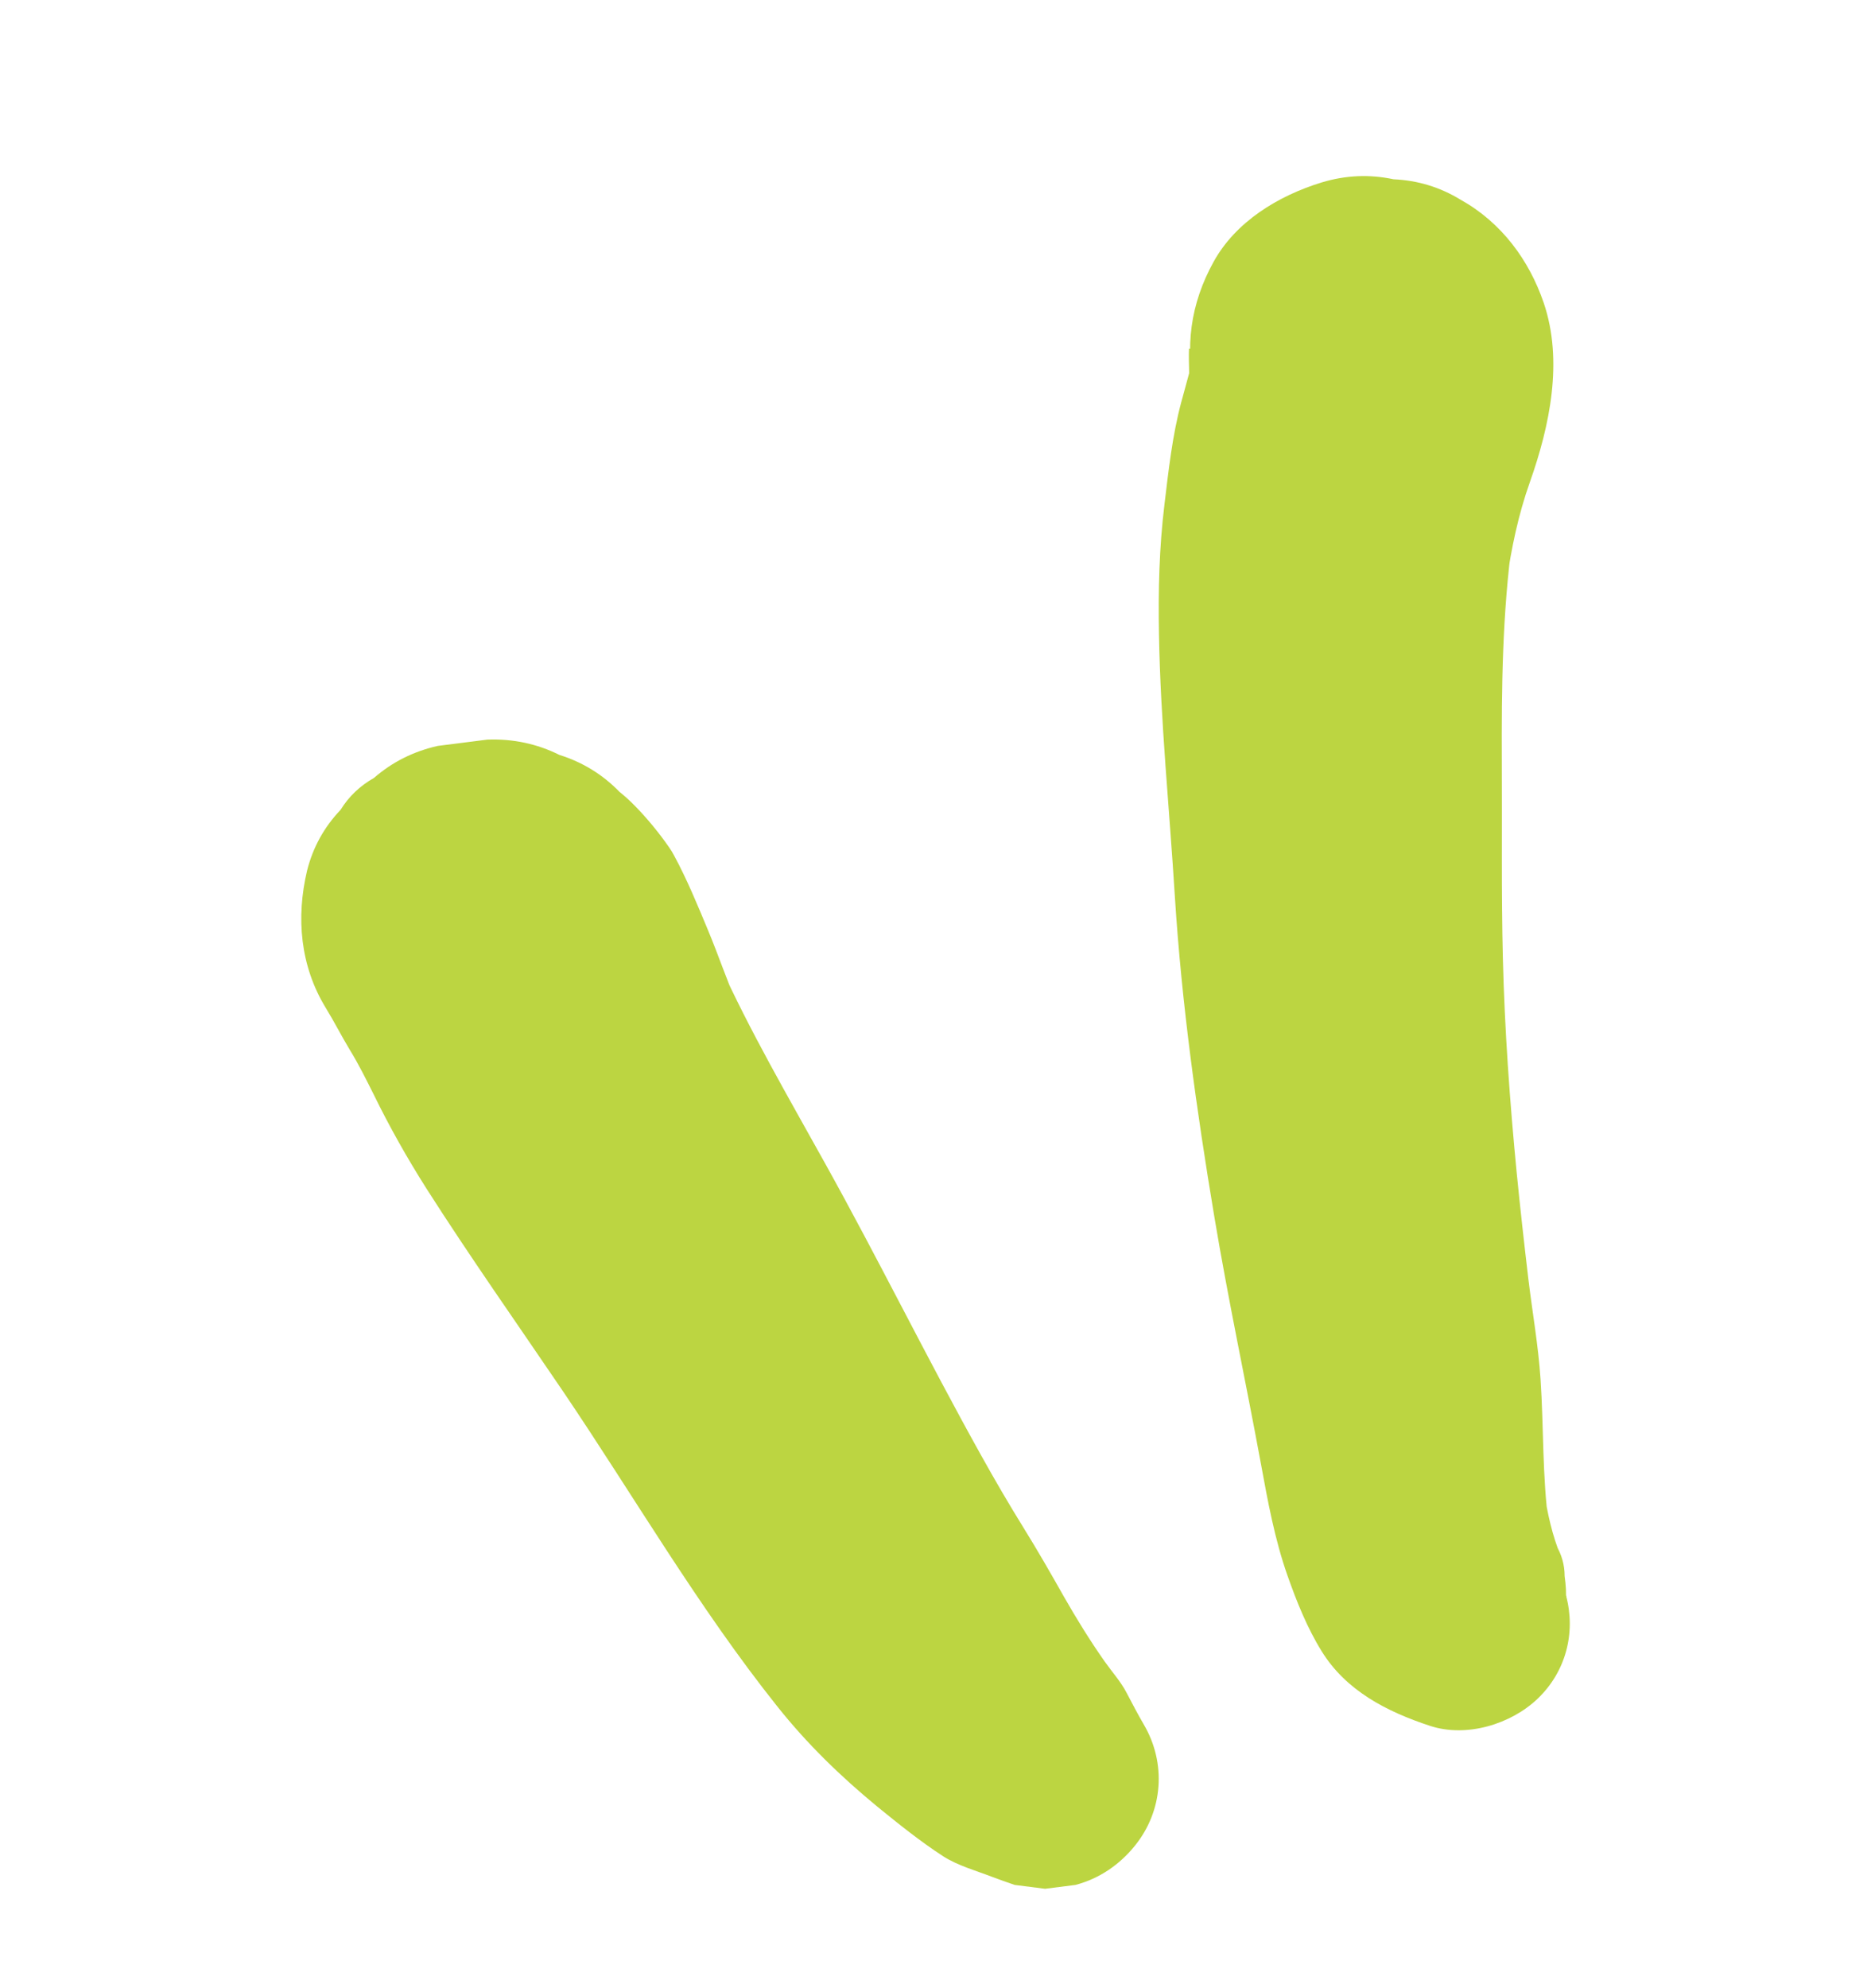 <svg width="16" height="17" viewBox="0 0 16 17" fill="none" xmlns="http://www.w3.org/2000/svg">
<g clip-path="url(#clip0_3670_11216)">
<path d="M9.781 14.745C9.729 14.656 9.682 14.565 9.634 14.474C9.585 14.379 9.509 14.295 9.447 14.207C9.321 14.028 9.206 13.841 9.098 13.652C8.985 13.452 8.872 13.255 8.751 13.06C8.625 12.857 8.505 12.65 8.389 12.442C7.929 11.617 7.514 10.771 7.055 9.946C6.742 9.382 6.413 8.818 6.148 8.231L6.308 8.594C6.216 8.384 6.144 8.168 6.056 7.957C5.966 7.741 5.876 7.521 5.764 7.314C5.751 7.289 5.737 7.267 5.721 7.244C5.639 7.125 5.533 6.996 5.431 6.892C5.389 6.849 5.345 6.809 5.298 6.771C4.78 7.621 4.261 8.471 3.743 9.322C3.992 9.414 4.264 9.407 4.527 9.441L4.15 9.392C4.174 9.395 4.199 9.399 4.223 9.403C4.467 9.465 4.711 9.465 4.955 9.403C5.188 9.34 5.391 9.228 5.563 9.065C5.895 8.748 6.072 8.222 5.917 7.785C5.784 7.41 5.625 7.032 5.298 6.771C5.153 6.622 4.982 6.517 4.784 6.455C4.593 6.36 4.388 6.316 4.168 6.324C4.026 6.342 3.884 6.36 3.743 6.378C3.535 6.425 3.354 6.516 3.199 6.651C3.079 6.719 2.983 6.81 2.912 6.925C2.771 7.073 2.676 7.246 2.626 7.444C2.531 7.845 2.566 8.259 2.787 8.62C2.859 8.737 2.92 8.859 2.991 8.976C3.067 9.1 3.132 9.231 3.197 9.361C3.332 9.637 3.48 9.899 3.645 10.16C4.02 10.748 4.423 11.319 4.815 11.897C5.424 12.797 5.967 13.738 6.648 14.592C6.901 14.91 7.187 15.188 7.504 15.449C7.685 15.596 7.871 15.746 8.067 15.873C8.191 15.952 8.349 15.996 8.484 16.048C8.548 16.072 8.612 16.095 8.677 16.117L8.937 16.15C9.023 16.139 9.11 16.128 9.197 16.117C9.403 16.063 9.576 15.942 9.705 15.782C9.946 15.484 9.976 15.077 9.781 14.745Z" fill="#BCD541"/>
<path d="M13.393 13.646C13.383 13.609 13.375 13.572 13.369 13.535L13.405 13.791C13.398 13.741 13.395 13.691 13.395 13.64L13.356 13.918C13.393 13.743 13.403 13.639 13.38 13.476C13.38 13.379 13.354 13.29 13.304 13.207C13.282 13.156 13.26 13.106 13.236 13.056L13.349 13.31C13.274 13.129 13.232 12.938 13.204 12.746C13.218 12.844 13.232 12.942 13.245 13.04C13.188 12.626 13.202 12.207 13.174 11.791C13.155 11.506 13.104 11.22 13.07 10.937C13.034 10.633 13 10.33 12.97 10.026C12.911 9.417 12.867 8.807 12.852 8.196C12.838 7.638 12.846 7.08 12.843 6.522C12.84 5.881 12.847 5.238 12.935 4.602C12.917 4.729 12.899 4.857 12.882 4.984C12.924 4.69 12.983 4.403 13.083 4.122C13.253 3.641 13.37 3.086 13.201 2.589C13.077 2.226 12.842 1.904 12.491 1.708C12.314 1.6 12.123 1.542 11.917 1.533C11.712 1.489 11.507 1.498 11.302 1.56C10.928 1.675 10.568 1.896 10.379 2.237C10.179 2.598 10.129 2.972 10.223 3.373L10.232 3.411C10.284 3.527 10.335 3.644 10.387 3.761C10.483 3.932 10.615 4.069 10.782 4.172C10.878 4.263 10.991 4.326 11.121 4.36C11.304 4.452 11.501 4.494 11.712 4.487C11.985 4.475 12.246 4.408 12.487 4.287C12.666 4.194 12.809 4.069 12.918 3.909C13.053 3.768 13.145 3.601 13.193 3.411L13.201 3.373C12.19 3.242 11.179 3.112 10.168 2.981C10.162 3.108 10.178 3.231 10.162 3.358C10.18 3.227 10.199 3.097 10.217 2.966C10.192 3.127 10.143 3.283 10.101 3.441C10.025 3.726 9.993 4.022 9.958 4.313C9.913 4.681 9.904 5.052 9.911 5.422C9.924 6.172 10.001 6.919 10.047 7.667C10.105 8.583 10.233 9.496 10.384 10.401C10.502 11.109 10.653 11.811 10.783 12.517C10.842 12.839 10.901 13.162 11.01 13.472C11.088 13.693 11.178 13.919 11.303 14.12C11.51 14.455 11.857 14.635 12.229 14.757C12.542 14.86 12.922 14.742 13.149 14.525C13.392 14.293 13.476 13.96 13.393 13.646Z" fill="#BCD541"/>
</g>
<defs>
<clipPath id="clip0_3670_11216">
<rect width="16" height="16" fill="white" transform="translate(0 0.828)"/>
</clipPath>
</defs>
</svg>
